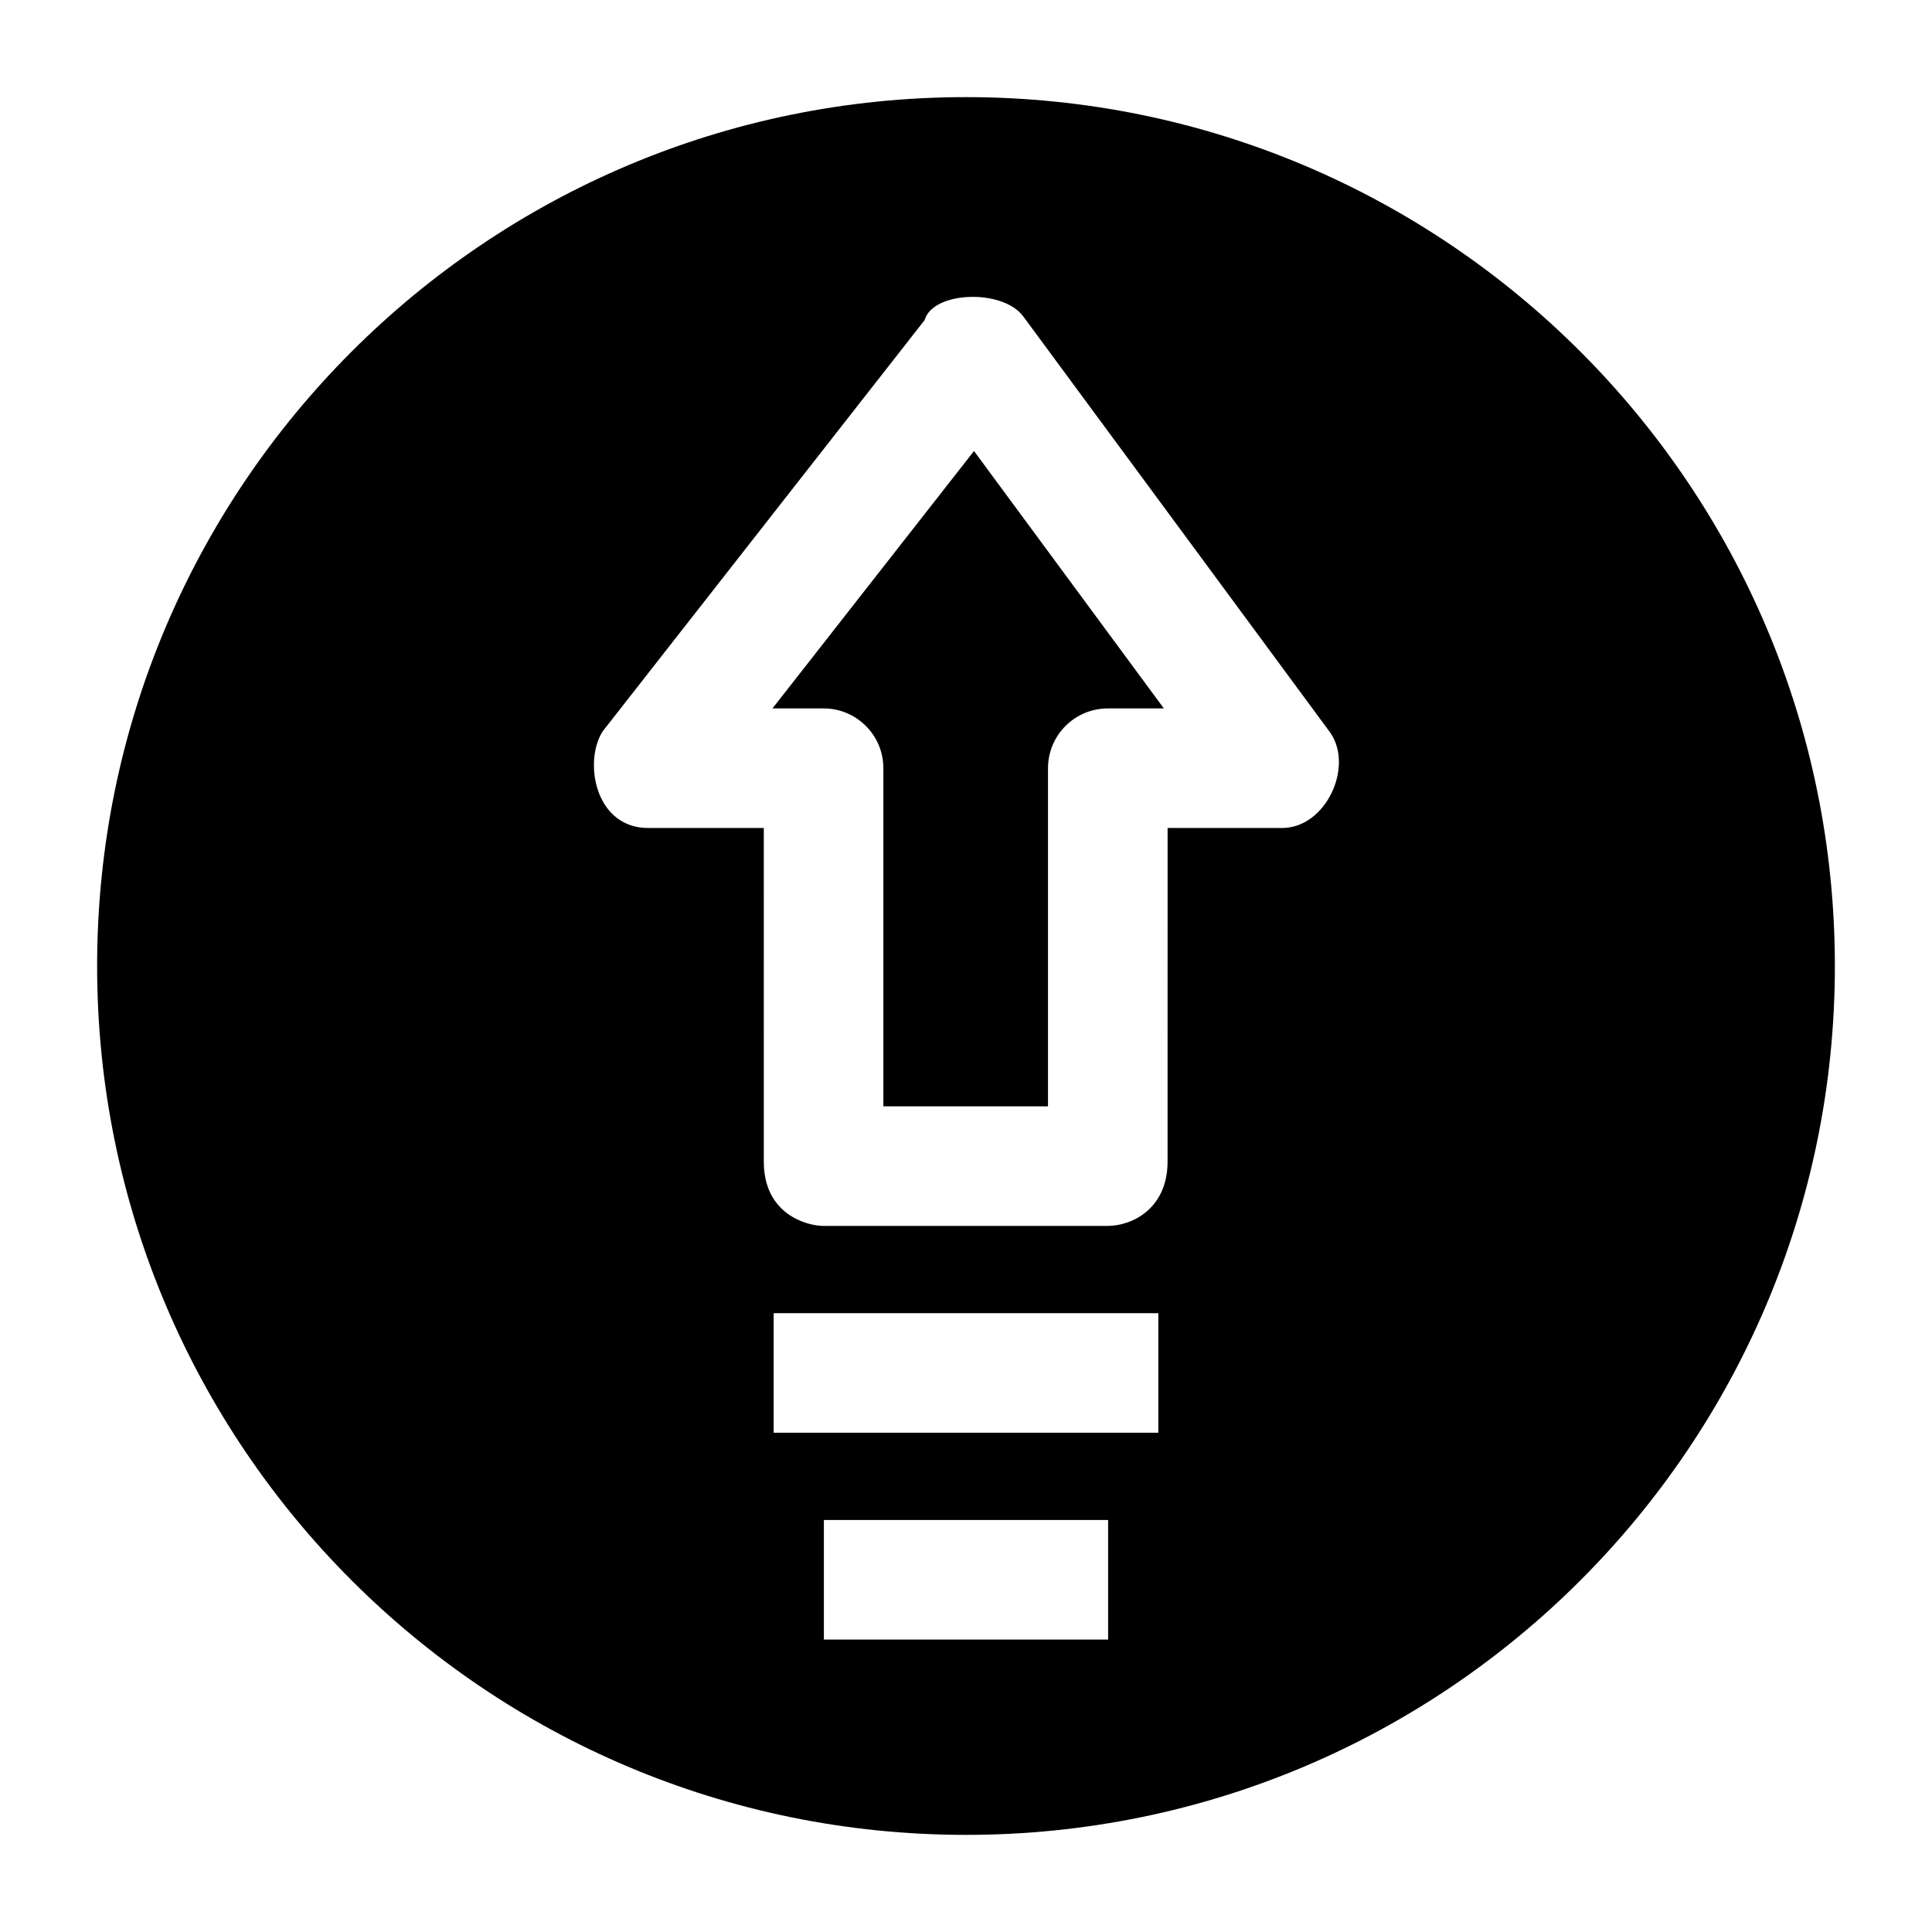 <?xml version="1.0" encoding="UTF-8"?>
<!-- Uploaded to: ICON Repo, www.iconrepo.com, Generator: ICON Repo Mixer Tools -->
<svg fill="#000000" width="800px" height="800px" version="1.1" viewBox="144 144 512 512" xmlns="http://www.w3.org/2000/svg">
 <g>
  <path d="m348.71 331.74h13.547c8.75 0 15.844 7.094 15.844 15.844v89.609h43.629c0.004-29.223 0.004-88.82 0.004-89.609 0-8.75 7.094-15.844 15.844-15.844h14.855l-50.312-68.219c-14.105 18.008-36.941 47.18-53.41 68.219z"/>
  <path d="m400 169.74c-127.17 0-230.26 103.09-230.26 230.26s103.09 230.26 230.26 230.26 230.26-103.09 230.26-230.26c-0.004-127.17-103.09-230.26-230.26-230.26zm37.66 408.76h-75.32v-31.688h75.32zm13.309-54.812h-101.94v-31.684h101.94zm32.84-160.26h-30.383l-0.008 88.43c-0.004 12.488-9.477 17.023-15.844 17.023h-75.312c-4.406 0-15.844-3.059-15.844-17.027l-0.004-88.426h-30.227c-14.566 0.309-17.59-17.648-12.477-25.609l85.34-109.01c2.141-7.664 20.801-8.367 26.191-0.871l81.309 110.24c6.254 9.008-1.141 25.203-12.742 25.246z"/>
 </g>
</svg>